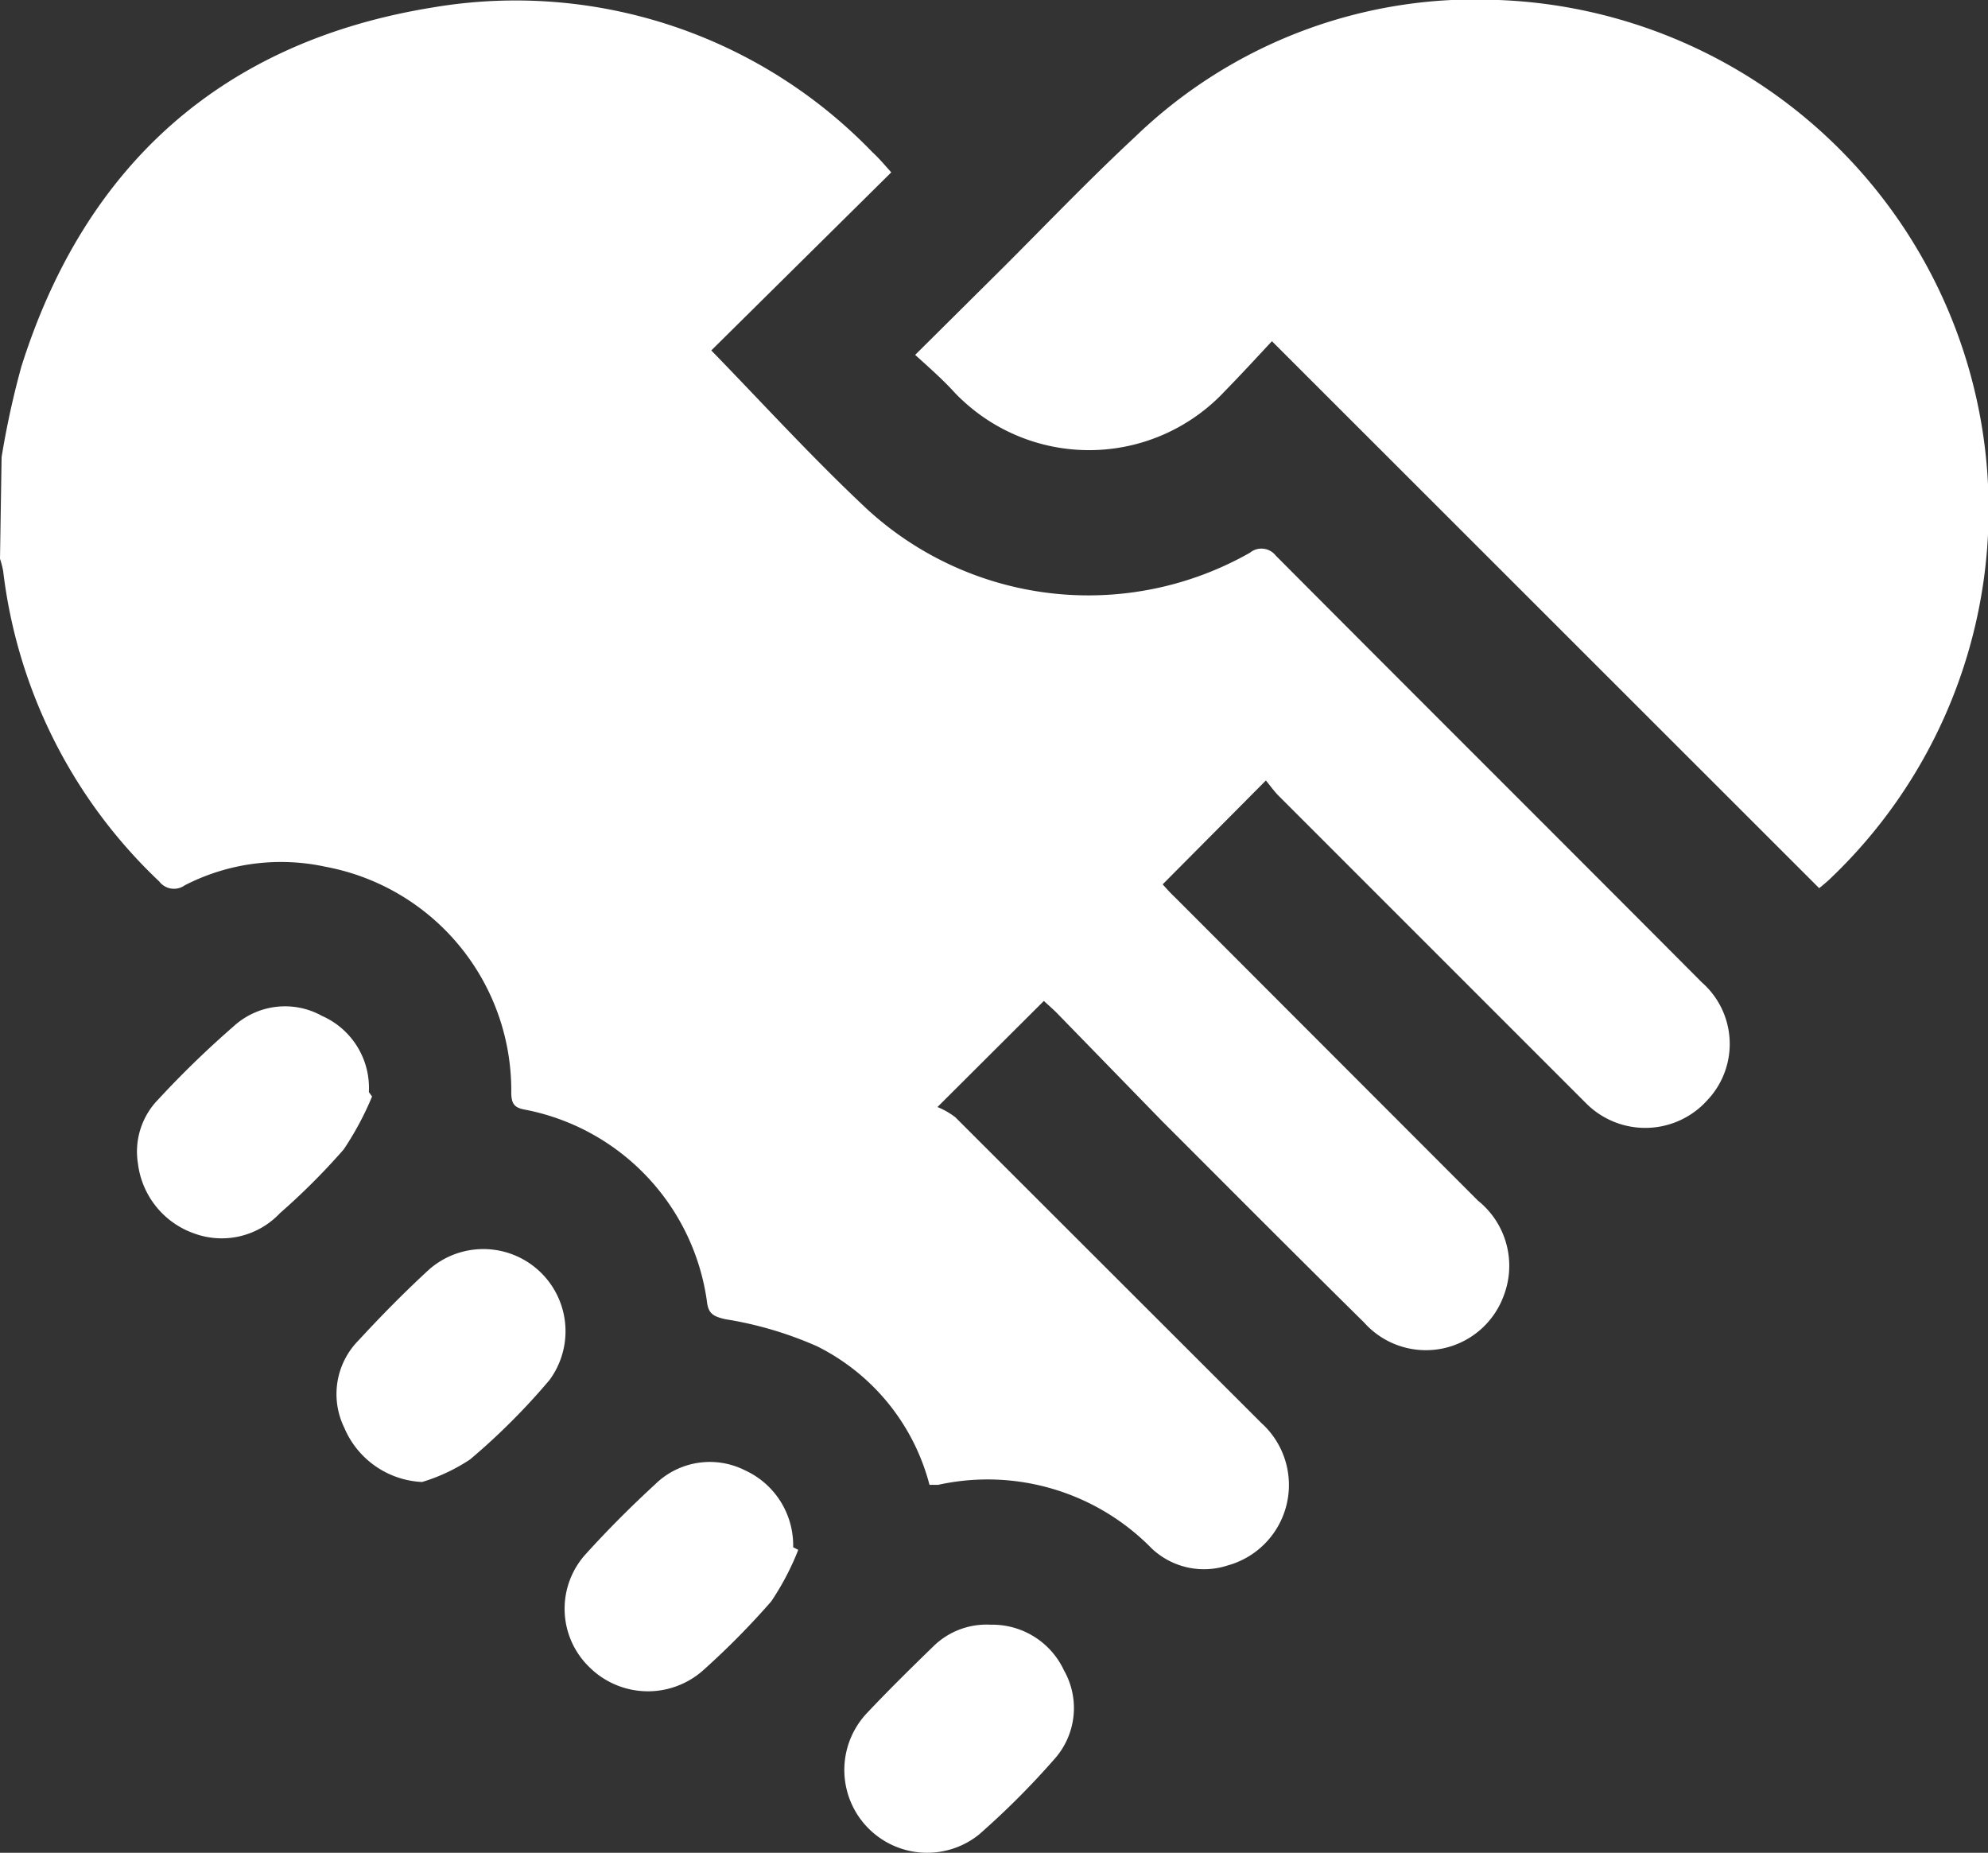 <svg xmlns="http://www.w3.org/2000/svg" viewBox="0 0 62.41 58.16">
  <rect x="0" y="0" width="62.41" height="58.16" fill="#333333" stroke="none"/>
  <defs>
    <style>
      .cls-1 {
        fill: #fff;
      }
    </style>
  </defs>
  <title>solidarite</title>
  <g id="Calque_2" data-name="Calque 2">
    <g id="puzzle">
      <g id="puzzle_3" data-name="puzzle 3">
        <g>
          <path class="cls-1" d="M.05,14.35a27.08,27.08,0,0,1,.62-2.84C2.67,5.17,7,1.29,13.61.23A15.55,15.55,0,0,1,27.39,4.78c.21.19.39.41.59.63L22.33,11C24,12.72,25.55,14.42,27.24,16a10.27,10.27,0,0,0,12,1.35.57.57,0,0,1,.81.09h0c4.46,4.48,8.93,8.93,13.38,13.4a2.57,2.57,0,0,1,.22,3.64l-.15.16a2.62,2.62,0,0,1-3.7,0l-.06-.06-9.6-9.6c-.15-.15-.28-.34-.4-.48l-3.24,3.26c.09.1.23.26.39.41l9.51,9.52a2.62,2.62,0,0,1,.8,3,2.6,2.6,0,0,1-4.38.82c-2.13-2.1-4.23-4.21-6.34-6.32L33.18,31.8c-.14-.14-.29-.27-.41-.38l-3.34,3.33a2.39,2.39,0,0,1,.56.32l9.61,9.6a2.62,2.62,0,0,1-1.06,4.47,2.39,2.39,0,0,1-2.38-.53,7.21,7.21,0,0,0-6.71-2h-.27a6.76,6.76,0,0,0-3.53-4.35,11.63,11.63,0,0,0-2.88-.85c-.4-.09-.54-.19-.58-.58a7.13,7.13,0,0,0-5.72-6c-.33-.06-.41-.19-.42-.51a7.14,7.14,0,0,0-5.82-7.11,6.6,6.6,0,0,0-4.43.58A.58.58,0,0,1,5,27.67a16,16,0,0,1-4.9-9.74A2.91,2.91,0,0,0,0,17.54Z"/>
          <path class="cls-1" d="M28.73,11.14l2.79-2.77C32.89,7,34.22,5.61,35.63,4.3A15.37,15.37,0,0,1,47.05,0,16,16,0,0,1,57.5,27.54c-.13.13-.27.24-.39.34L39.93,10.71c-.53.57-1,1.08-1.48,1.57a5.83,5.83,0,0,1-8.23.29,4,4,0,0,1-.29-.29C29.56,11.88,29.16,11.53,28.73,11.14Z"/>
          <path class="cls-1" d="M25.06,48.65a8.34,8.34,0,0,1-.85,1.62,24.59,24.59,0,0,1-2.09,2.12,2.61,2.61,0,0,1-3.62-.06,2.55,2.55,0,0,1-.09-3.57c.68-.75,1.4-1.47,2.15-2.16a2.45,2.45,0,0,1,2.82-.45,2.59,2.59,0,0,1,1.52,2.42Z"/>
          <path class="cls-1" d="M31.1,51a2.48,2.48,0,0,1,2.3,1.43,2.4,2.4,0,0,1-.3,2.79,25.25,25.25,0,0,1-2.37,2.37,2.6,2.6,0,0,1-3.51-3.82c.67-.71,1.36-1.39,2.06-2.07A2.38,2.38,0,0,1,31.1,51Z"/>
          <path class="cls-1" d="M11.68,34.42a9.46,9.46,0,0,1-.89,1.66,21,21,0,0,1-2,2,2.51,2.51,0,0,1-2.69.64,2.67,2.67,0,0,1-1.77-2.2,2.34,2.34,0,0,1,.63-2,30.24,30.24,0,0,1,2.37-2.3,2.39,2.39,0,0,1,2.78-.33,2.47,2.47,0,0,1,1.47,2.39Z"/>
          <path class="cls-1" d="M13.25,46.52a2.79,2.79,0,0,1-2.44-1.7,2.4,2.4,0,0,1,.46-2.76c.7-.76,1.43-1.5,2.19-2.2a2.58,2.58,0,0,1,3.79,3.46,20.91,20.91,0,0,1-2.49,2.49A5.64,5.64,0,0,1,13.25,46.52Z"/>
        </g>
      </g>
    </g>
  </g>
</svg>
